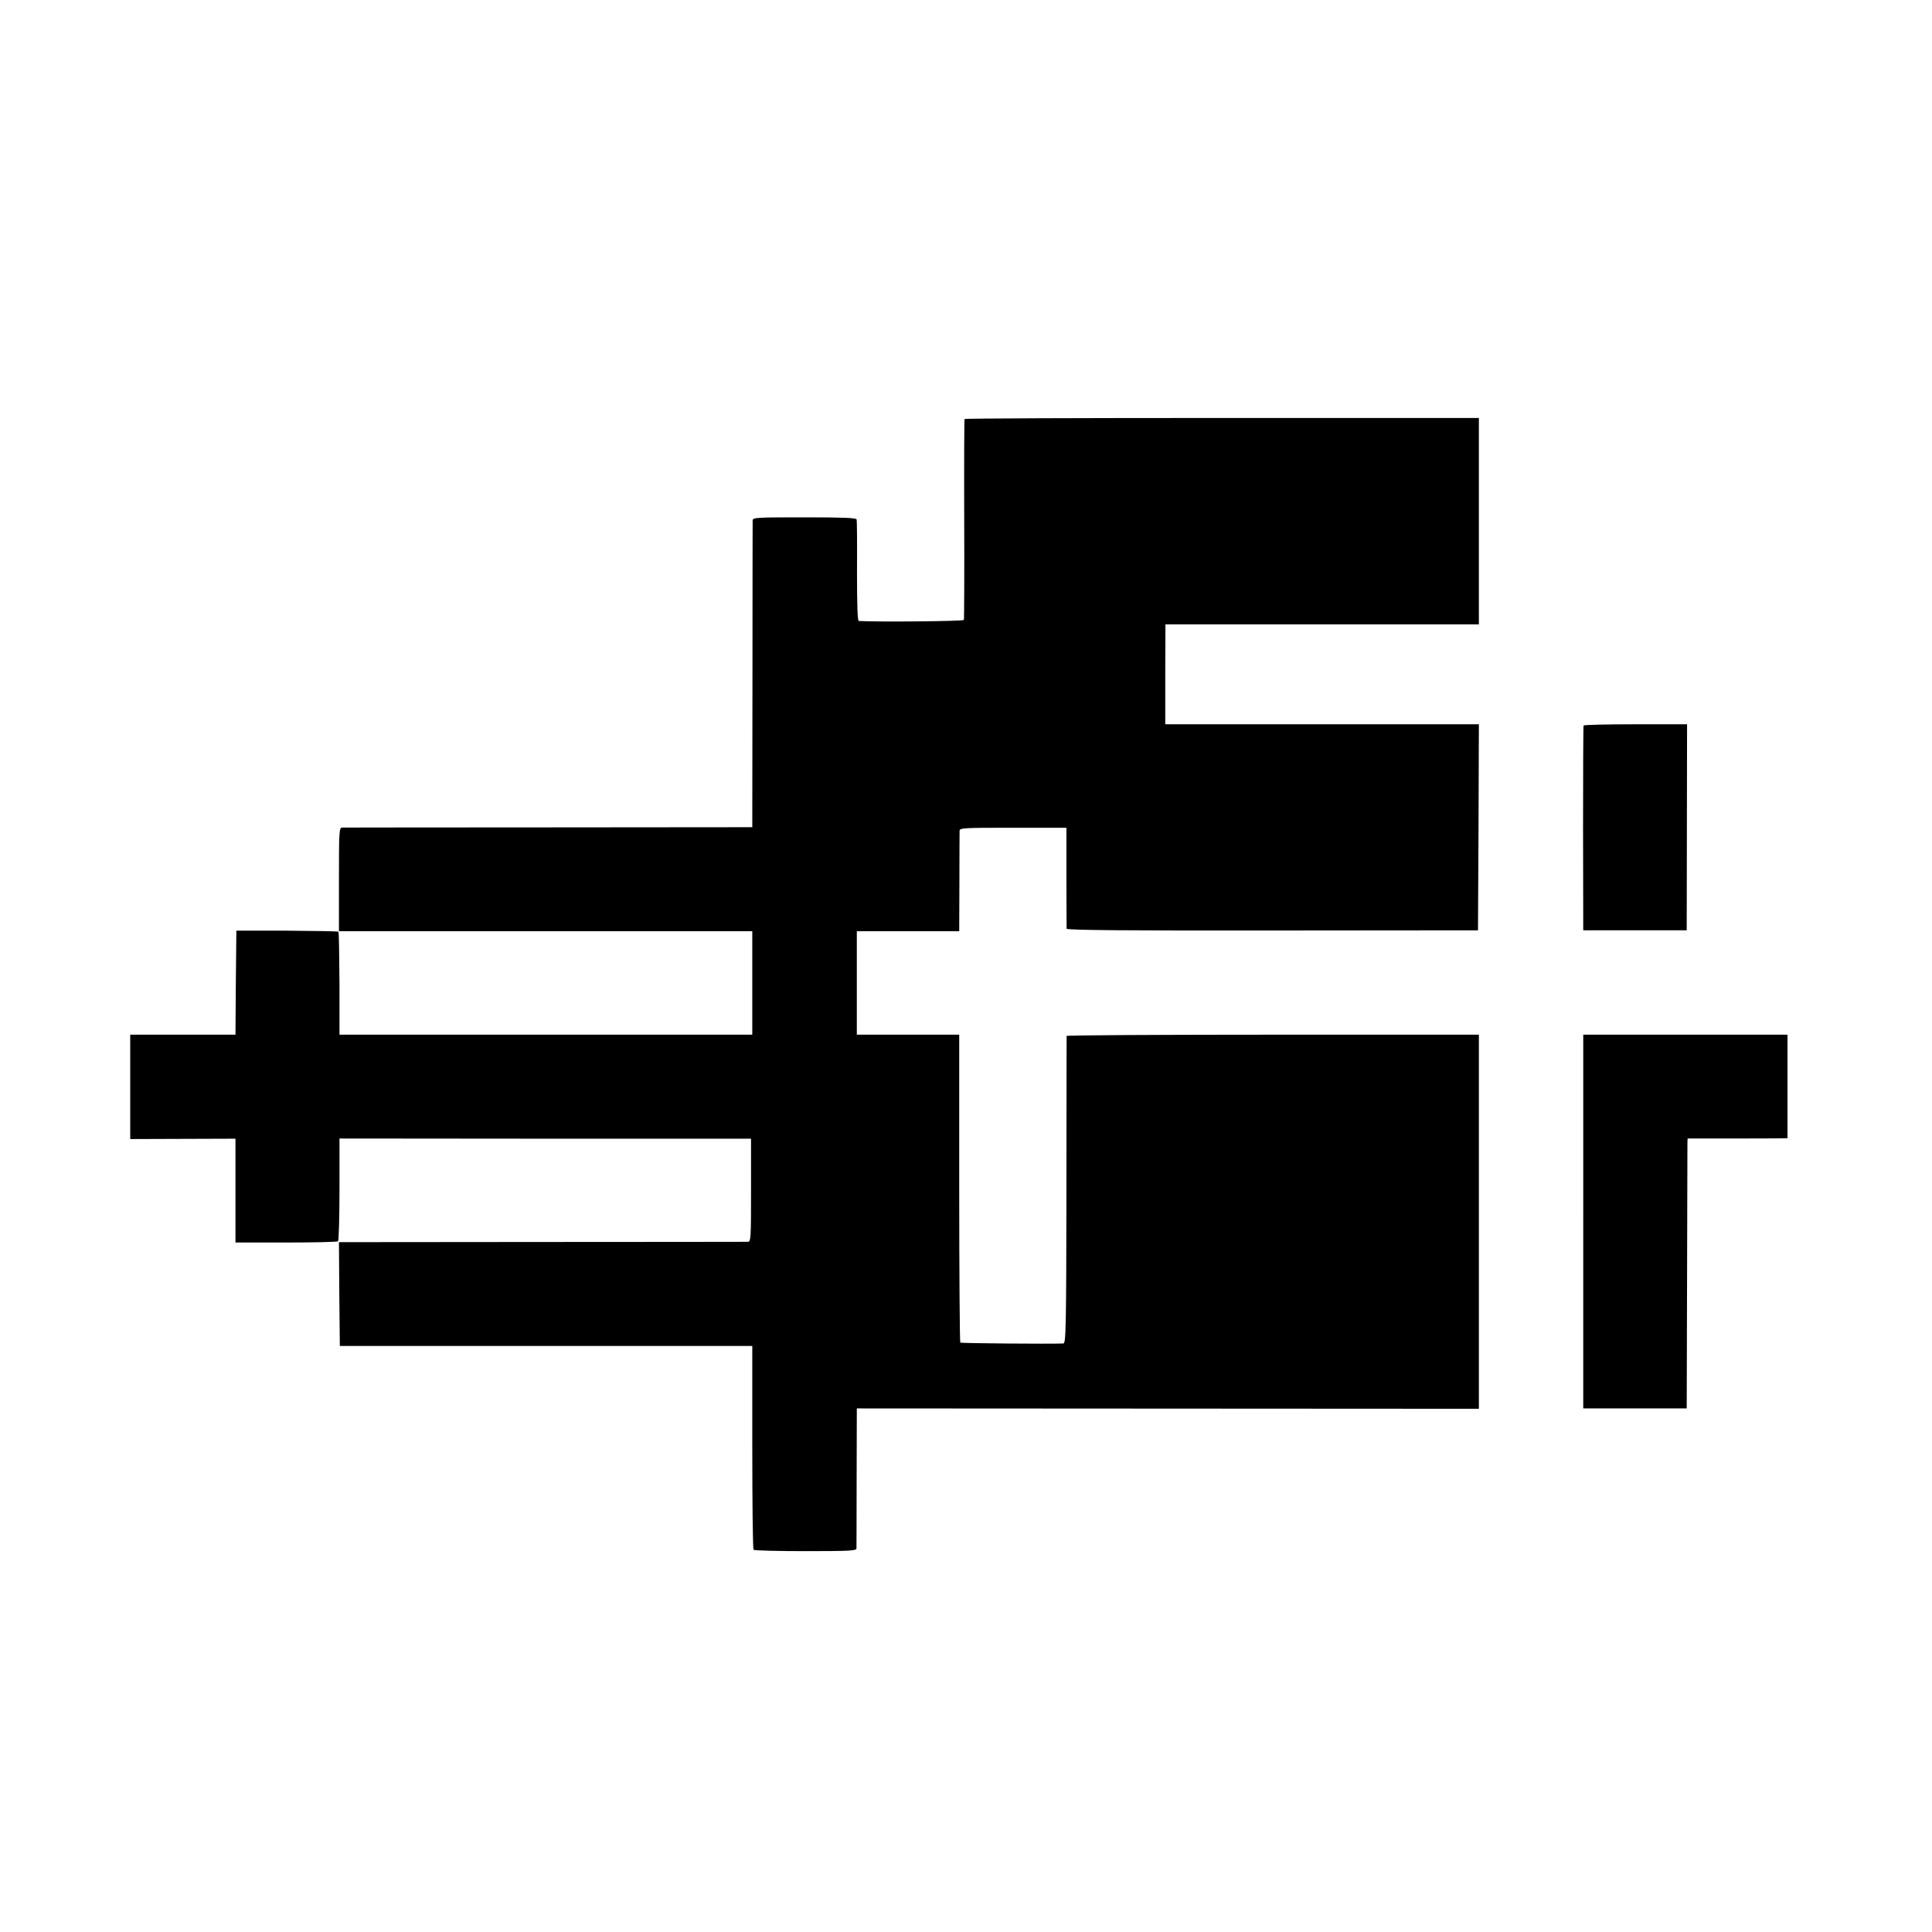 <?xml version="1.0" standalone="no"?>
<!DOCTYPE svg PUBLIC "-//W3C//DTD SVG 20010904//EN"
 "http://www.w3.org/TR/2001/REC-SVG-20010904/DTD/svg10.dtd">
<svg version="1.0" xmlns="http://www.w3.org/2000/svg"
 width="1083pt" height="1083pt" viewBox="0 0 1083 1083"
 preserveAspectRatio="xMidYMid meet">
<g transform="translate(0,1083) scale(0.1,-0.1)"
fill="#000000" stroke="none">
<path d="M5407 8481 c-2 -3 -3 -256 -2 -561 1 -305 0 -559 -2 -565 -2 -8 -489
-12 -589 -6 -7 1 -10 86 -10 279 1 152 0 283 -2 290 -3 9 -71 12 -293 12 -268
0 -289 -1 -290 -17 0 -10 -1 -401 -1 -869 l-1 -851 -1141 -1 c-628 0 -1149 -1
-1158 -1 -17 -1 -18 -22 -18 -291 l0 -290 1158 0 1159 0 0 -290 0 -290 -1157
0 -1157 0 0 286 c-1 157 -3 288 -6 291 -3 3 -133 5 -289 6 l-283 0 -3 -291 -2
-292 -295 0 -295 0 0 -292 0 -293 295 1 295 1 0 -291 0 -291 284 0 c156 0 288
3 291 7 4 4 8 135 8 291 l0 285 1153 -1 1154 0 0 -288 c0 -268 -1 -289 -17
-290 -10 0 -530 -1 -1156 -1 l-1137 -1 2 -291 3 -291 1156 0 1156 0 0 -567 c0
-313 3 -571 7 -575 4 -5 136 -8 292 -8 246 0 284 2 285 15 0 8 1 188 1 400 l1
385 1743 -1 1744 -1 0 1048 0 1049 -1155 0 c-635 0 -1155 -3 -1156 -7 0 -5 -1
-394 -1 -865 -1 -777 -3 -858 -17 -859 -90 -3 -574 1 -578 5 -3 3 -6 393 -6
866 l0 860 -287 0 -287 0 0 290 0 290 287 0 287 0 1 273 c0 149 1 280 1 290 1
16 22 17 300 17 l299 0 0 -277 c0 -153 1 -283 1 -289 1 -8 320 -11 1154 -10
l1152 1 3 578 2 577 -879 0 -879 0 0 280 1 280 878 0 879 0 0 578 0 579 -1440
0 c-792 0 -1442 -2 -1443 -6z"/>
<path d="M8877 6763 c-2 -5 -3 -264 -3 -578 l1 -570 290 0 290 0 1 578 1 577
-288 0 c-158 0 -290 -3 -292 -7z"/>
<path d="M8875 3983 l0 -1048 290 0 290 0 2 730 c1 402 2 742 2 756 l1 27 258
0 c141 0 267 1 280 1 l22 1 0 290 0 290 -573 0 -572 0 0 -1047z"/>
</g>
</svg>
